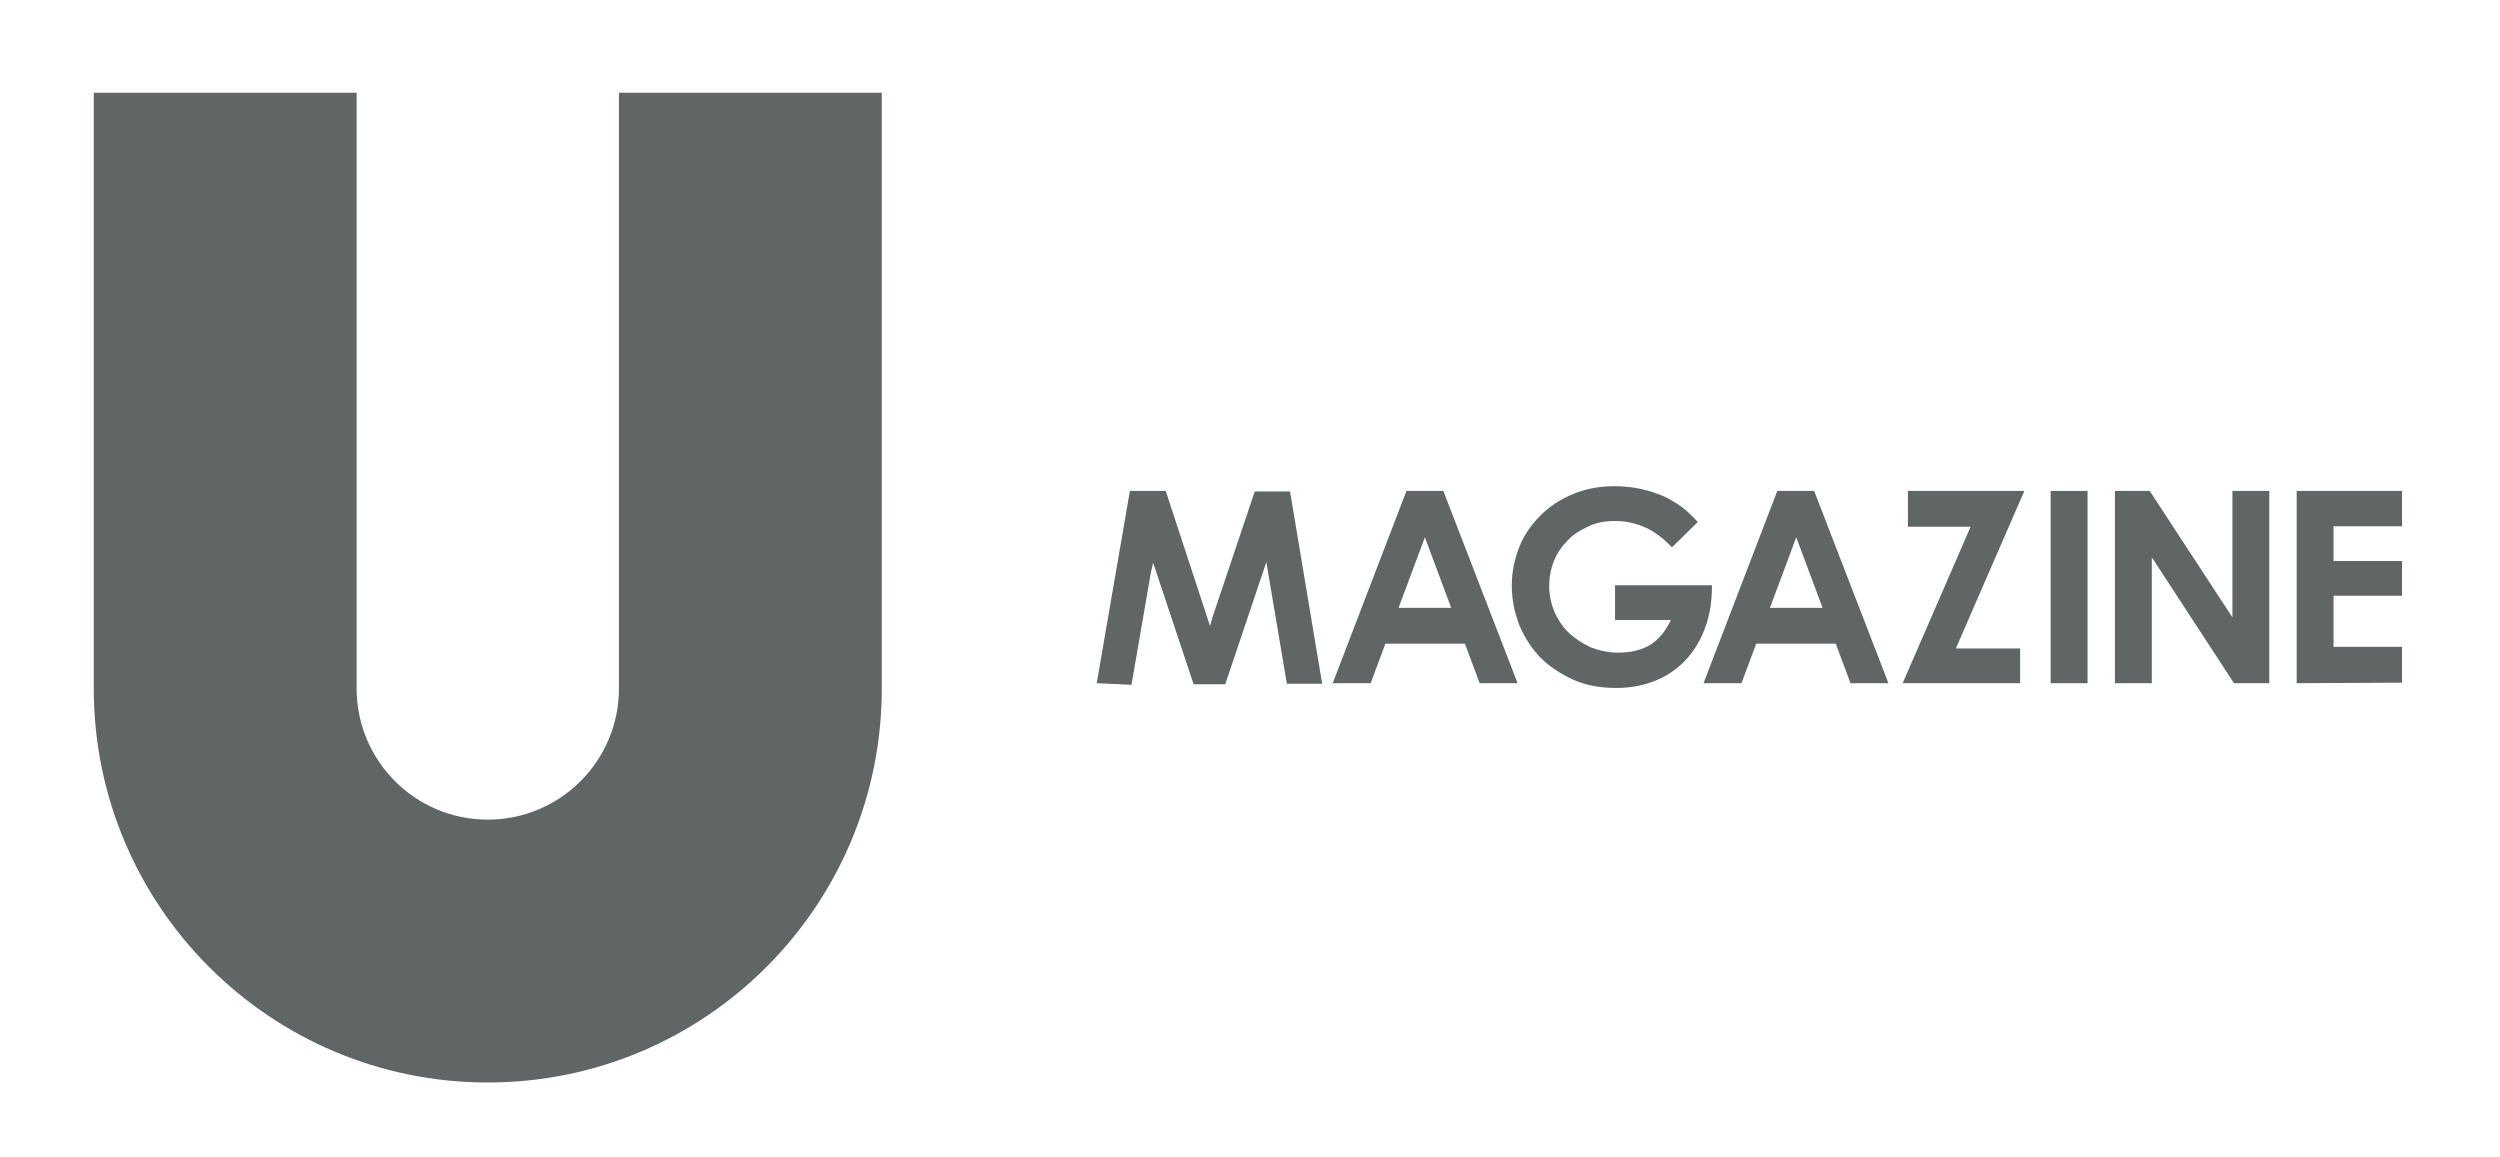 <?xml version="1.0" encoding="UTF-8"?> <!-- Generator: Adobe Illustrator 24.1.2, SVG Export Plug-In . SVG Version: 6.00 Build 0) --> <svg xmlns="http://www.w3.org/2000/svg" xmlns:xlink="http://www.w3.org/1999/xlink" id="Слой_1" x="0px" y="0px" viewBox="0 0 474.6 219.7" style="enable-background:new 0 0 474.6 219.7;" xml:space="preserve"> <style type="text/css"> .st0{fill:#606566;} </style> <path class="st0" d="M117.5,17.6v113.1c0,13.8-11.2,24.9-24.9,24.9l0,0c-13.8,0-24.9-11.2-24.9-24.9V17.6H17.8v113.1 c0,41.3,33.5,74.8,74.8,74.8l0,0c41.3,0,74.8-33.5,74.8-74.8V17.6H117.5z"></path> <g> <path class="st0" d="M208.2,129.7l6.3-36.5h6.8l8.4,25.6c0.1-0.3,0.2-0.5,0.2-0.7c0.1-0.3,0.2-0.5,0.2-0.7l8.1-24.1h6.7l6.1,36.5 h-6.7l-3.9-23.1c-0.1,0.3-0.2,0.6-0.3,0.9c-0.1,0.3-0.2,0.6-0.3,0.9l-7.2,21.4h-6l-7.7-23.1c-0.1,0.3-0.1,0.6-0.2,0.9 c-0.1,0.3-0.1,0.6-0.2,0.9l-3.7,21.4L208.2,129.7L208.2,129.7z"></path> <path class="st0" d="M267,93.2h7l14.1,36.5h-7.2l-2.8-7.5H263l-2.8,7.5H253L267,93.2z M265.5,115.4h10l-5-13.4L265.5,115.4z"></path> <path class="st0" d="M306.5,92.3c1.8,0,3.5,0.2,4.9,0.5c1.5,0.3,2.9,0.8,4.2,1.3c1.3,0.6,2.5,1.3,3.6,2.1c1.1,0.8,2.1,1.8,3.1,2.9 l-4.9,4.8c-1.5-1.6-3.2-2.9-4.9-3.7c-1.8-0.8-3.7-1.3-5.9-1.3c-1.9,0-3.5,0.3-5,1c-1.5,0.7-2.9,1.5-4,2.7c-1.1,1.1-2,2.4-2.6,3.9 c-0.6,1.5-0.9,3.1-0.9,4.8c0,1.8,0.4,3.4,1,4.9c0.7,1.5,1.6,2.9,2.8,4c1.2,1.1,2.6,2,4.1,2.7c1.6,0.6,3.3,1,5.2,1 c2.4,0,4.5-0.5,6.1-1.5c1.6-1,2.9-2.6,3.9-4.7h-10.6v-6.6h18.4v0.1c0,2.9-0.4,5.6-1.3,8c-0.9,2.4-2.1,4.4-3.7,6.1s-3.5,3-5.7,3.9 c-2.2,0.9-4.7,1.4-7.5,1.4c-3,0-5.8-0.5-8.2-1.6c-2.4-1.1-4.5-2.5-6.2-4.2c-1.7-1.8-3-3.8-4-6.2c-0.9-2.4-1.4-4.8-1.4-7.4 c0-2.6,0.5-5,1.4-7.3c0.9-2.3,2.3-4.3,4-6c1.8-1.8,3.8-3.1,6.2-4.1C301,92.8,303.6,92.3,306.5,92.3z"></path> <path class="st0" d="M337.4,93.2h7l14.1,36.5h-7.2l-2.8-7.5h-15.1l-2.8,7.5h-7.2L337.4,93.2z M336,115.4h10l-5-13.4L336,115.4z"></path> <path class="st0" d="M374.1,100h-11.9v-6.8h22.1l-13,29.9h12.2v6.6h-22.3L374.1,100z"></path> <path class="st0" d="M389.3,93.2h7v36.5h-7V93.2z"></path> <path class="st0" d="M401.5,129.7V93.2h6.6l15.7,24v-24h7v36.5h-6.7l-15.6-23.9v23.9H401.5z"></path> <path class="st0" d="M436,129.7V93.2H456v6.7h-13v6.6h13v6.6h-13v9.7h13v6.8L436,129.7L436,129.7z"></path> </g> </svg> 